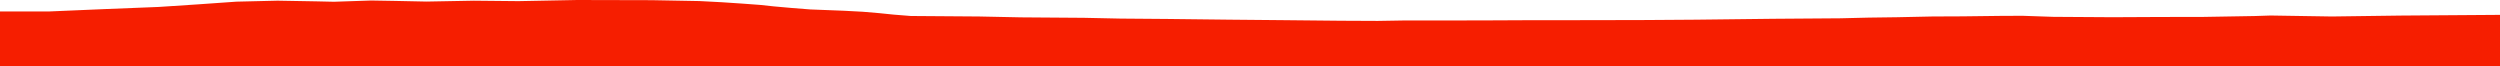 <?xml version="1.0" encoding="iso-8859-1"?>
<!DOCTYPE svg PUBLIC "-//W3C//DTD SVG 1.0//EN"
"http://www.w3.org/TR/2001/
REC-SVG-20010904/DTD/svg10.dtd">

<svg viewBox="0 0 57358.793 1517.865" preserveAspectRatio="none" xmlns="http://www.w3.org/2000/svg" xmlns:xlink="http://www.w3.org/1999/xlink">
  <polygon points="0,1517.865 0,262.712  1134.484,262.712 2410.356,208.19 3639.413,159.481 4558.895,98.943 5423.466,38.111 6368.775,15.429 7255.869,31.054 7662.936,40.265 8514.648,11.634 9062.599,21.016 9786.141,36.06 10871.588,15.918 11895.423,26.1 13243.207,0 14951.702,4.06 16046.312,24.387 16563.058,51.37 17024.693,82.125 17443.041,113.113 17750.512,146.123 18154.889,182.102 18588.959,216.418 19363.109,246.687 19796.24,269.669 20172.742,301.547 20503.773,335.372 20896.363,366.87 22467.85,378.263 23426.366,398.206 24870.9,408.766 25705.725,426.415 26787.503,435.064 28201.661,451.265 29433.813,462.532 30760.852,475.872 31612.117,479.763 32173.284,470.343 33991.974,468.502 34940.865,464.137 36547.044,462.378 37748.538,459.615 38913.737,451.648 40686.546,431.036 42225.576,419.785 42872.687,404.15 43521.536,395.398 44337.622,378.146 45022.548,375.215 45954.161,363.858 46414.07,362.671 47110.795,386.394 48466.844,395.085 49559.549,389.673 50557.333,387.883 51726.996,367.998 52096.435,355.968 53500.574,378.407 55070.612,357.33 57358.793,341.013  57358.793,1517.865" style="fill:#f61e00;stroke-width:1" />
</svg>